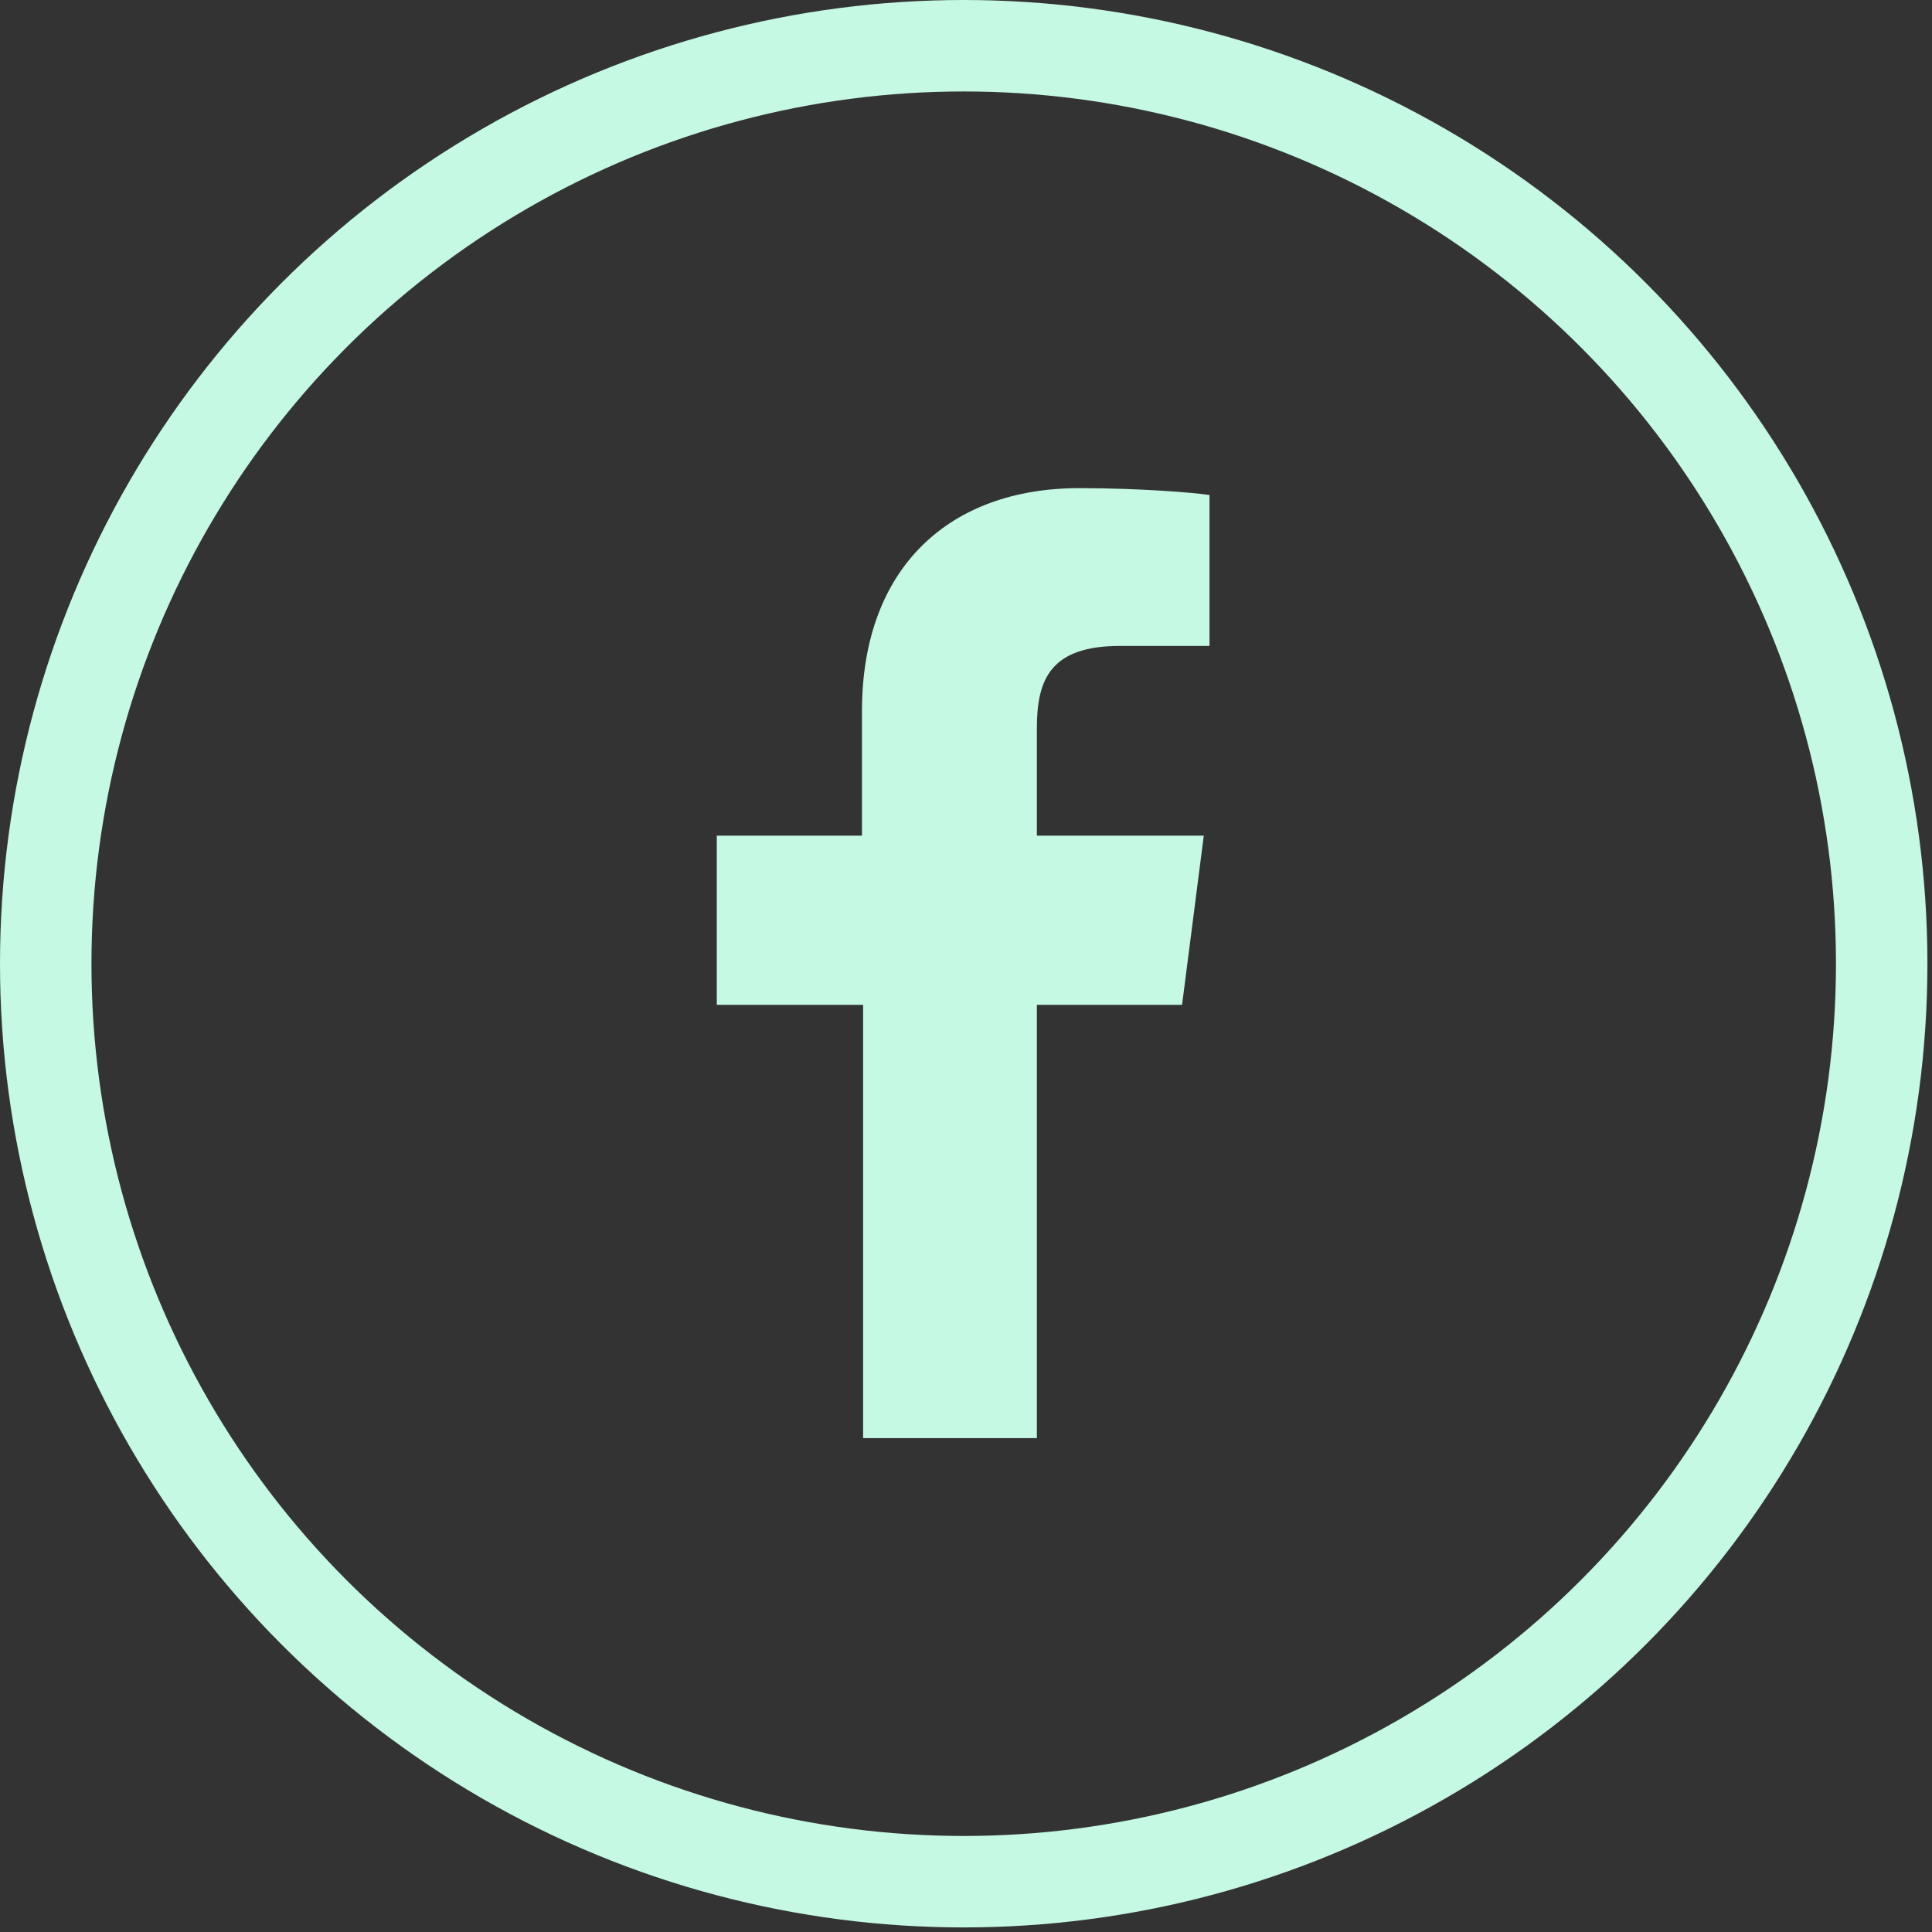 <?xml version="1.0" encoding="UTF-8" standalone="no"?>
<!DOCTYPE svg PUBLIC "-//W3C//DTD SVG 1.1//EN" "http://www.w3.org/Graphics/SVG/1.1/DTD/svg11.dtd">
<svg width="100%" height="100%" viewBox="0 0 169 169" version="1.1" xmlns="http://www.w3.org/2000/svg" xmlns:xlink="http://www.w3.org/1999/xlink" xml:space="preserve" xmlns:serif="http://www.serif.com/" style="fill-rule:evenodd;clip-rule:evenodd;stroke-miterlimit:10;">
    <rect x="0" y="0" width="169" height="169" fill="#333333" stroke="none"/>
    <g>
        <path d="M103.4,87.9L105.3,73.1L90.7,73.1L90.7,63.7C90.7,59.4 91.9,56.5 98,56.5L105.8,56.5L105.8,43.3C104.5,43.1 99.8,42.7 94.4,42.7C83.1,42.7 75.4,49.6 75.4,62.2L75.4,73.1L62.7,73.1L62.7,87.9L75.5,87.9L75.5,125.8L90.7,125.8L90.7,87.9L103.4,87.9Z" style="fill:rgb(197,249,228);fill-rule:nonzero;"/>
        <circle cx="84.3" cy="84.3" r="80.3" style="fill:none;stroke:rgb(197,249,228);stroke-width:8px;"/>
    </g>
</svg>
